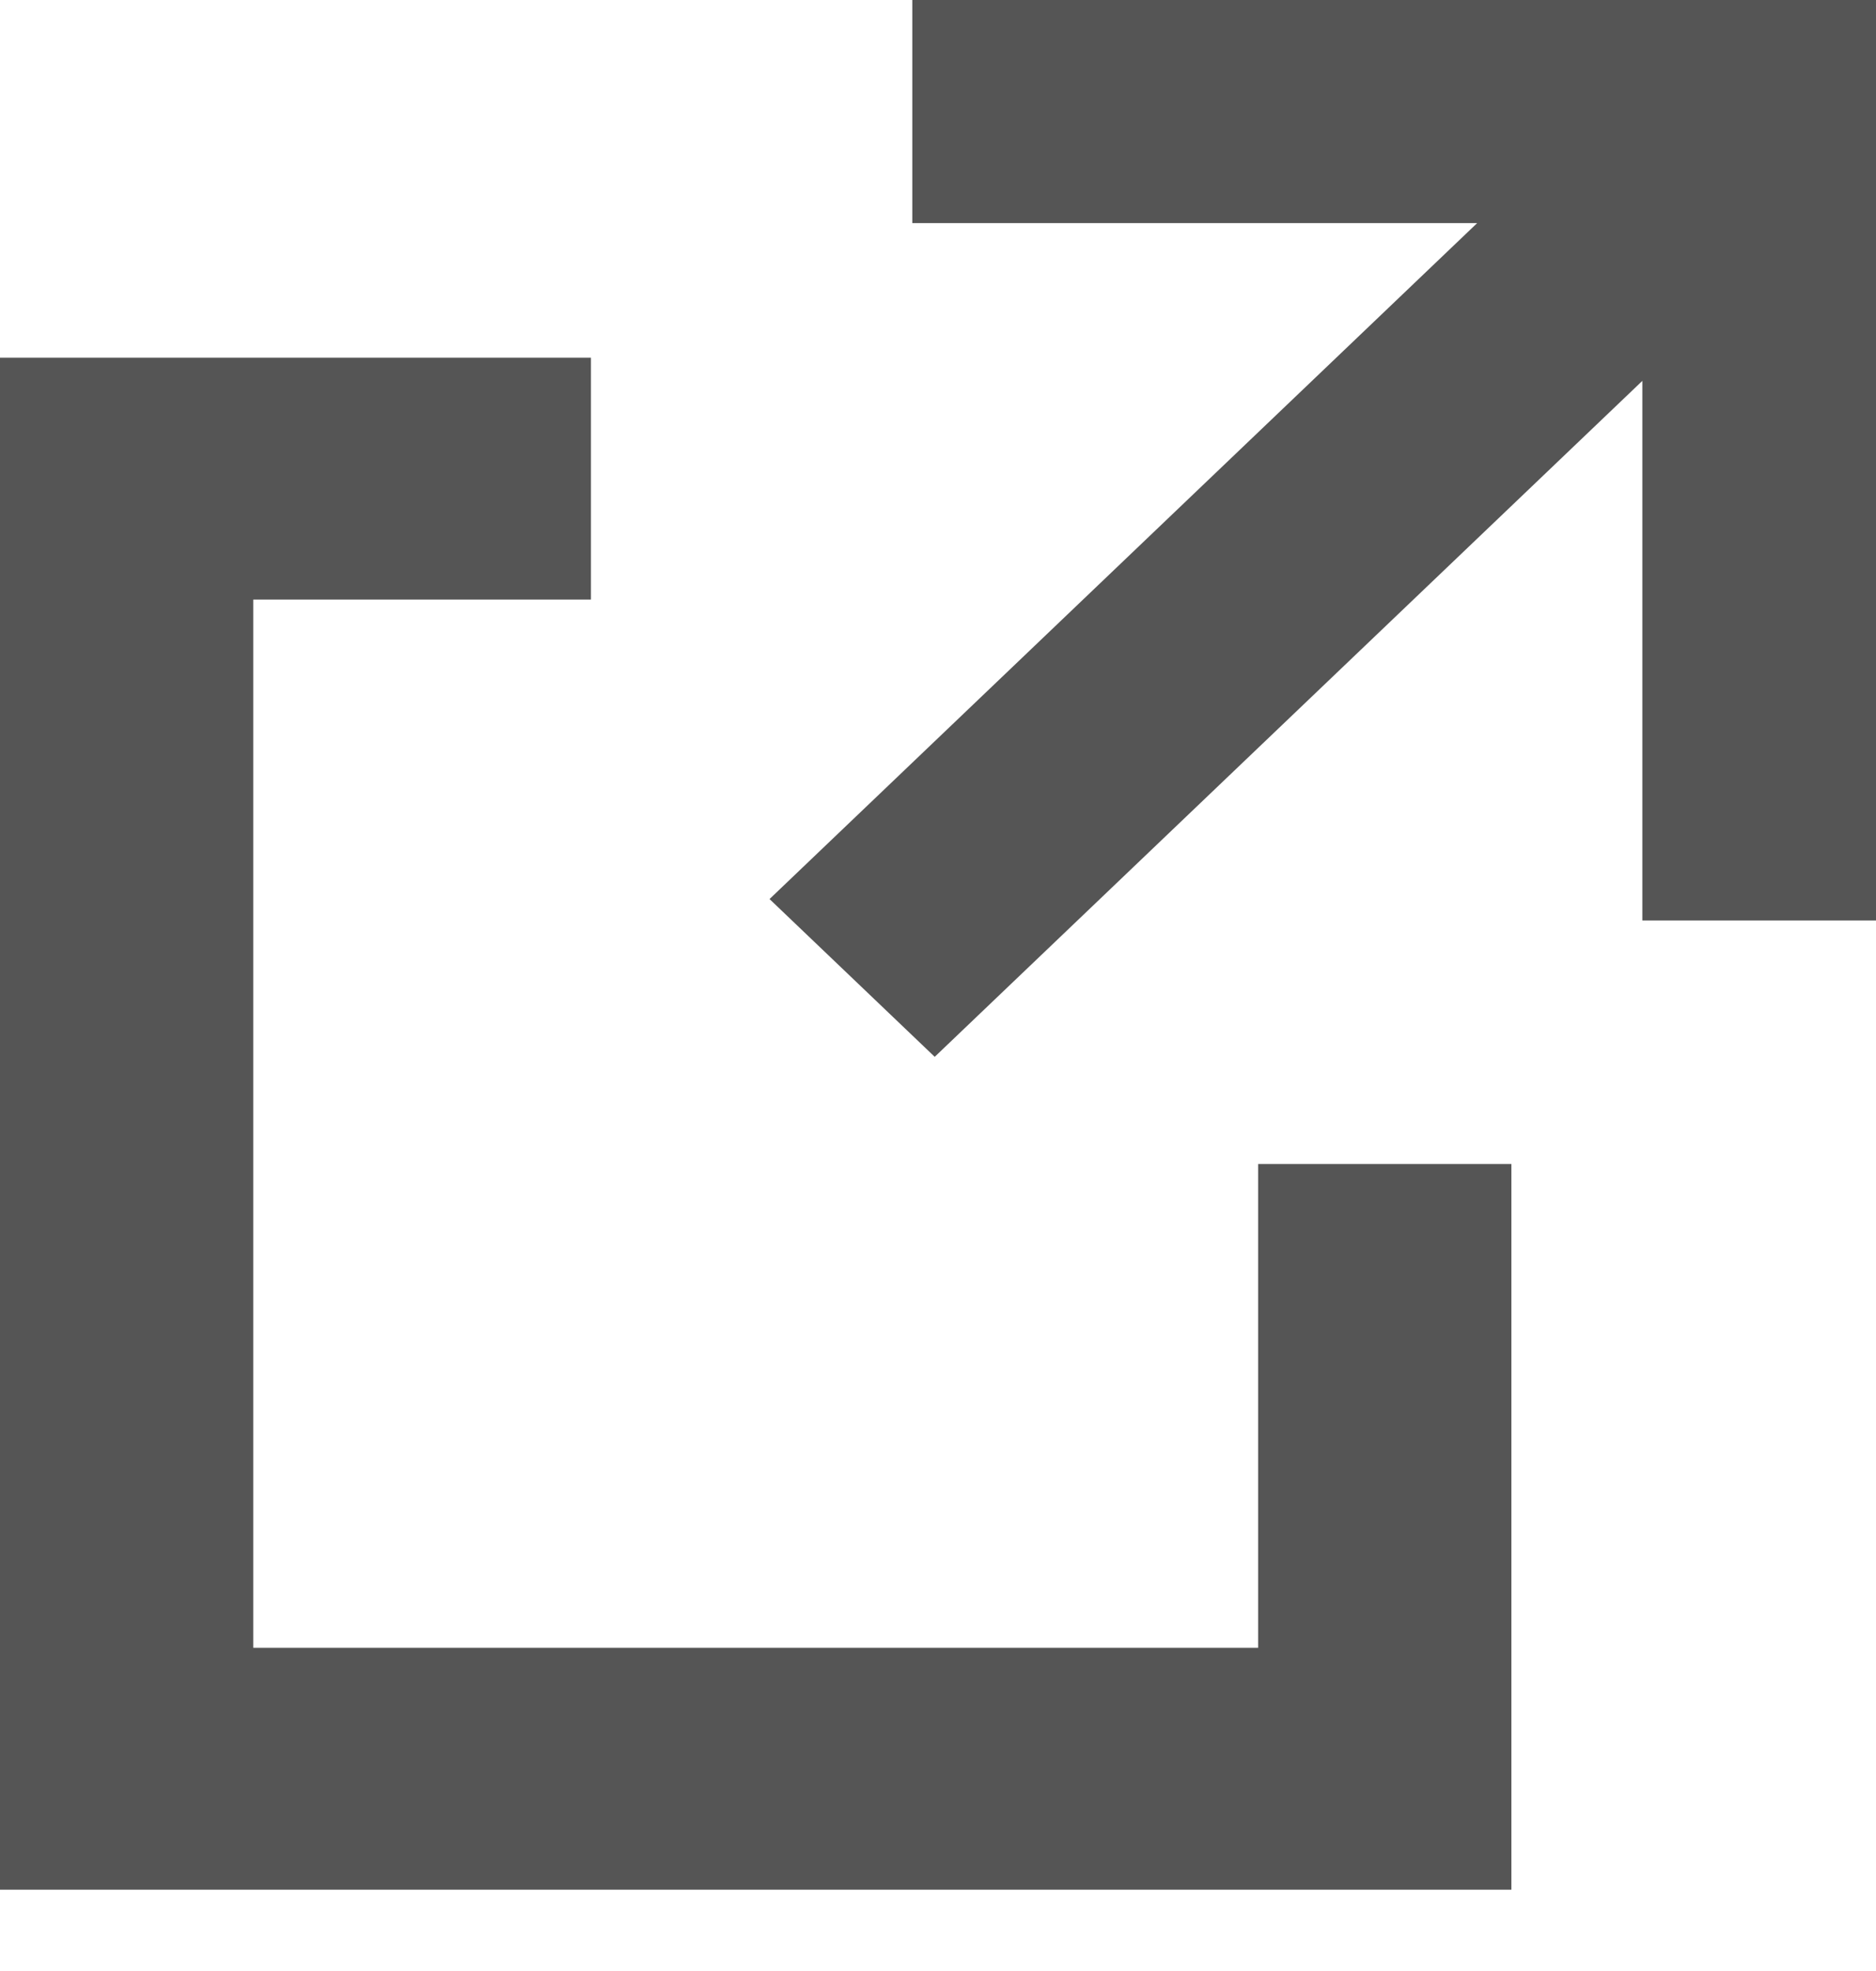 <svg width="20" height="21" viewBox="0 0 20 21" fill="none" xmlns="http://www.w3.org/2000/svg">
<path fill-rule="evenodd" clip-rule="evenodd" d="M8.204 9.579L15.748 2.377L9.726 2.377V0H20L20 0V9.807L17.509 9.807L17.509 4.058L9.965 11.26L8.204 9.579ZM0 3.811H6.3V6.388H2.7V17.556H13.413V12.402H16.113V18.415H16.113V20.134H2.7V20.134H0V6.388V6.388V3.811Z" fill="#555555"/>
</svg>
